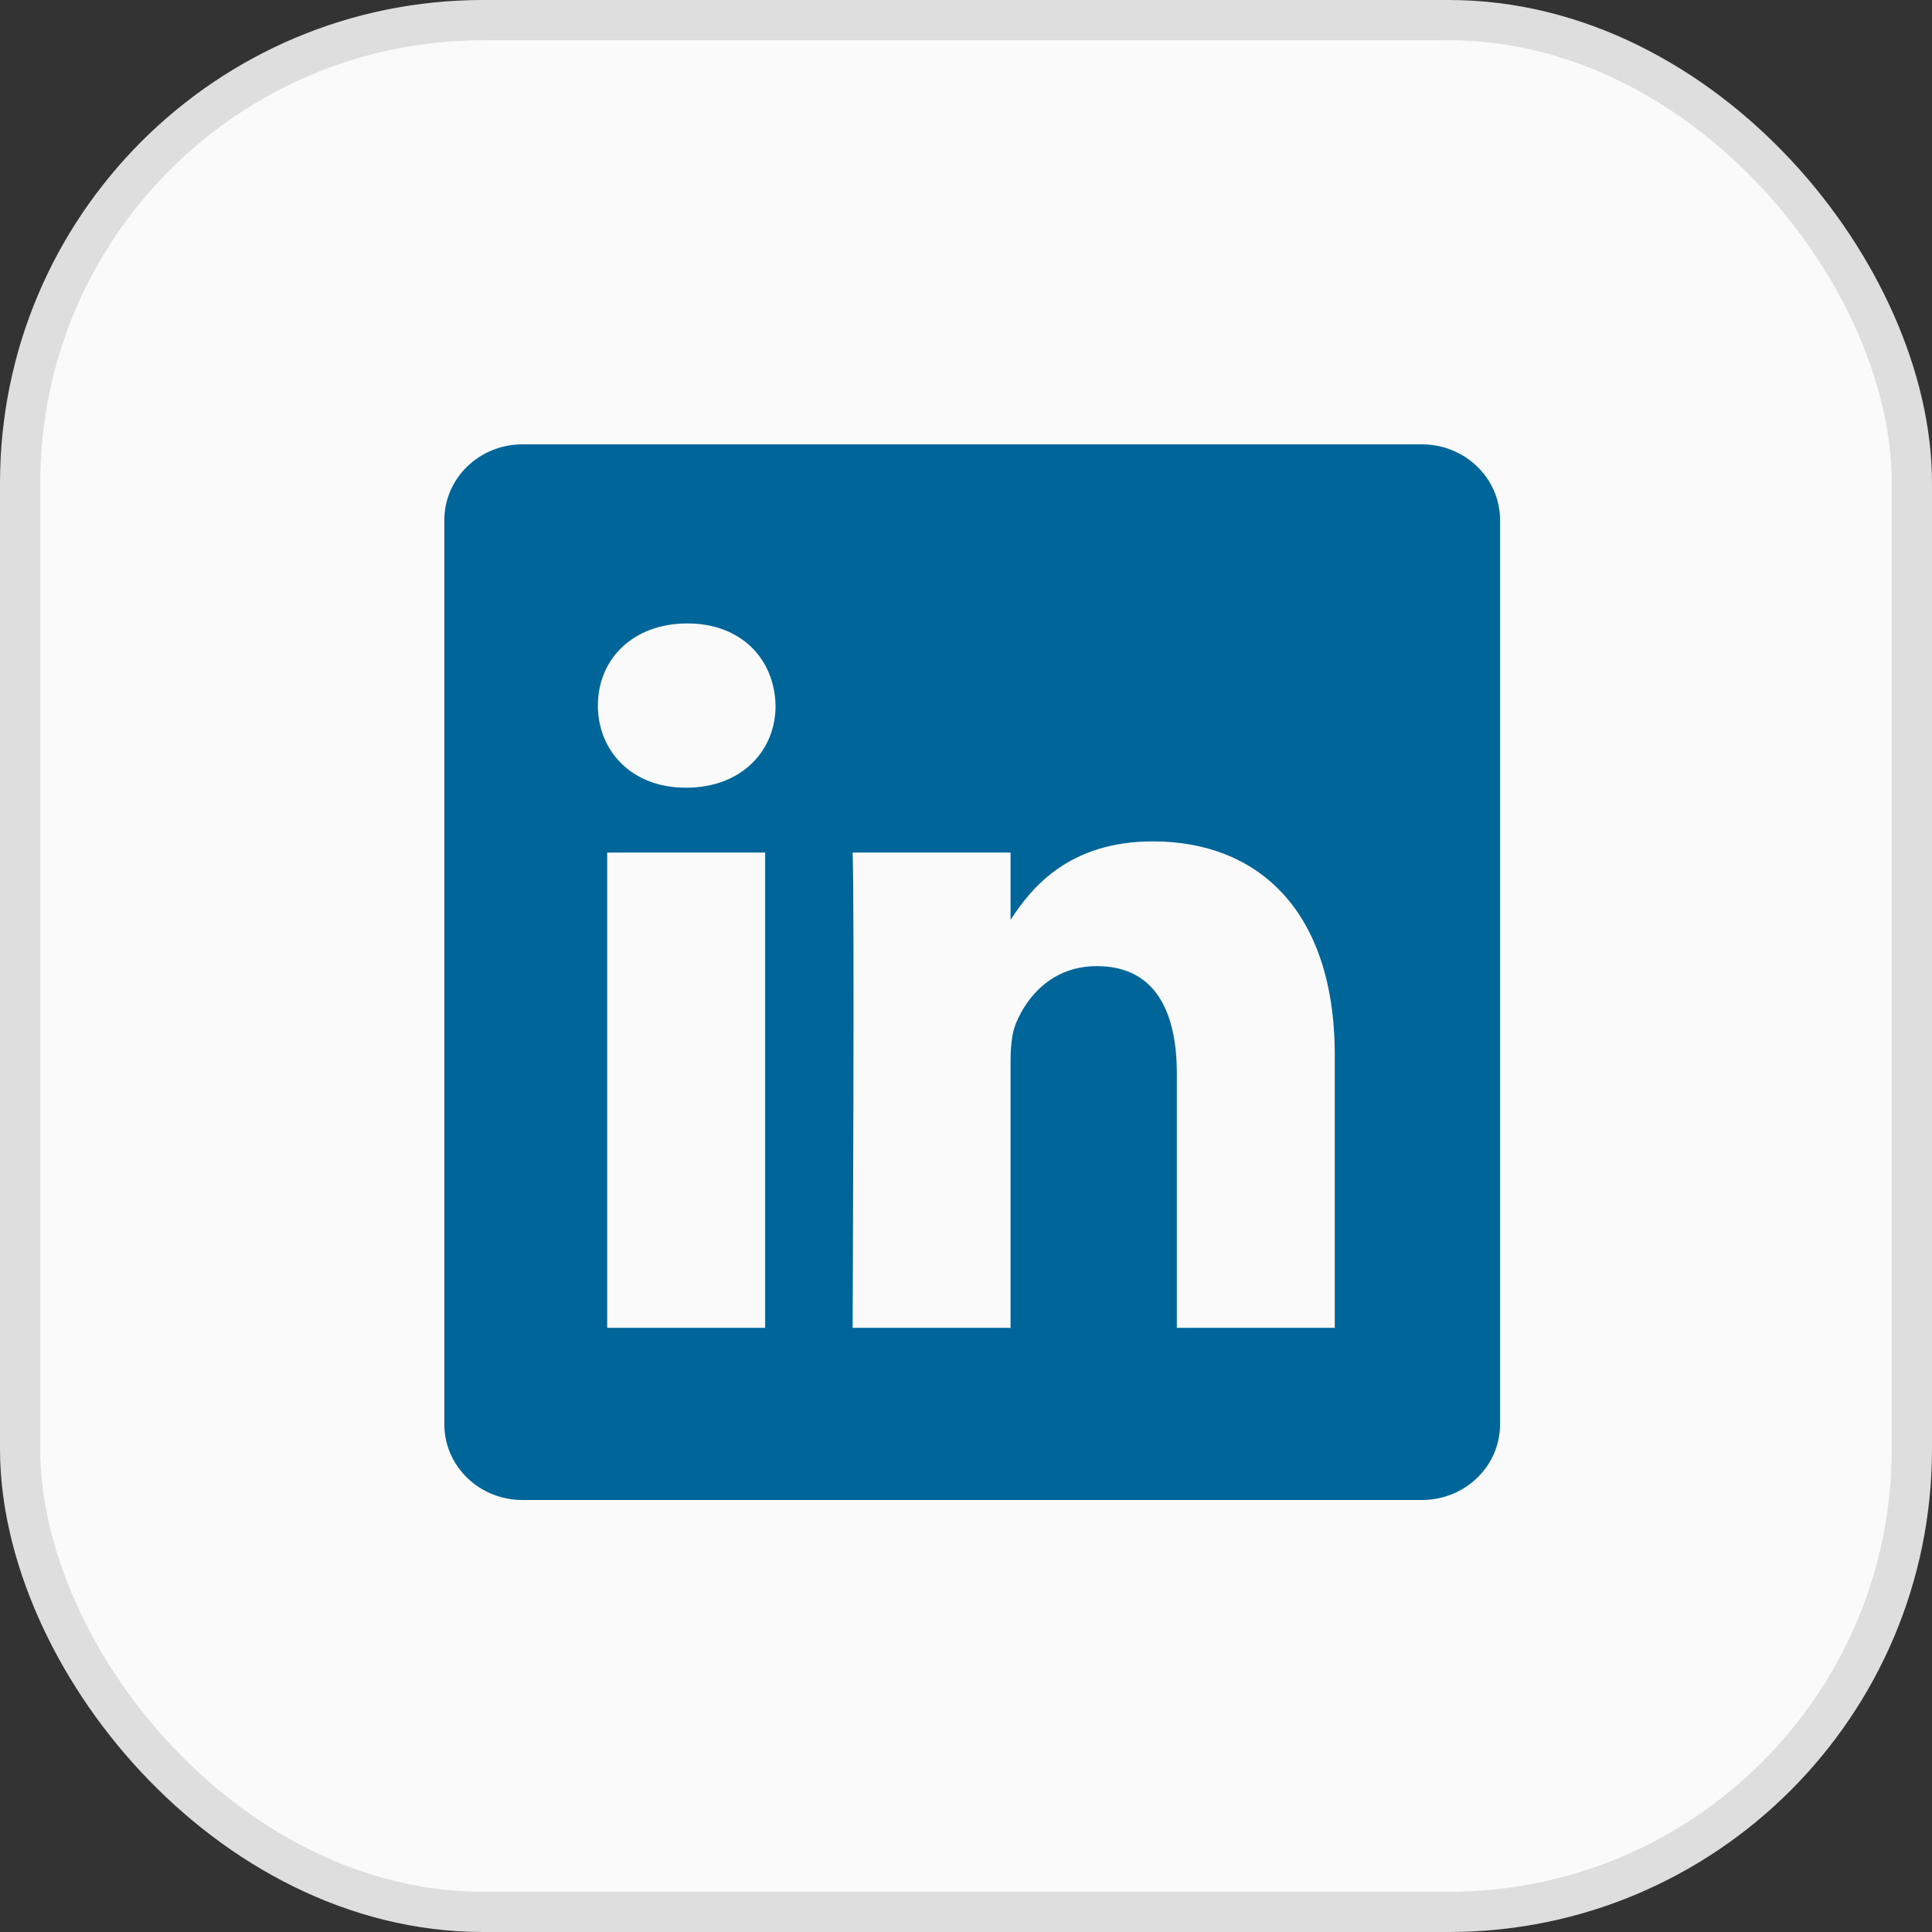 <svg width="48" height="48" viewBox="0 0 48 48" fill="none" xmlns="http://www.w3.org/2000/svg">
<rect x="0" y="0" width="48" height="48" fill="#333333" stroke="none"/>
<rect x="0.5" y="0.5" width="47" height="47" rx="11.5" fill="#FAFAFA"/>
<rect x="0.5" y="0.5" width="47" height="47" rx="11.5" stroke="#DEDEDE"/>
<path fill-rule="evenodd" clip-rule="evenodd" d="M12.978 11.04C11.908 11.04 11.04 11.882 11.04 12.919V35.389C11.04 36.426 11.908 37.267 12.978 37.267H35.329C36.4 37.267 37.268 36.426 37.268 35.389V12.919C37.268 11.882 36.4 11.04 35.329 11.04H12.978ZM19.01 21.181V32.989H15.085V21.181H19.01ZM19.269 17.53C19.269 18.663 18.417 19.57 17.049 19.57L17.023 19.569C15.706 19.569 14.854 18.663 14.854 17.53C14.854 16.371 15.731 15.489 17.075 15.489C18.417 15.489 19.243 16.371 19.269 17.53ZM25.107 32.989H21.183C21.183 32.989 21.234 22.29 21.183 21.182H25.107V22.853C25.629 22.049 26.563 20.904 28.644 20.904C31.226 20.904 33.162 22.592 33.162 26.219V32.989H29.238V26.673C29.238 25.085 28.67 24.003 27.25 24.003C26.166 24.003 25.52 24.733 25.236 25.438C25.133 25.69 25.107 26.043 25.107 26.396V32.989Z" fill="#006699"/>
</svg>
